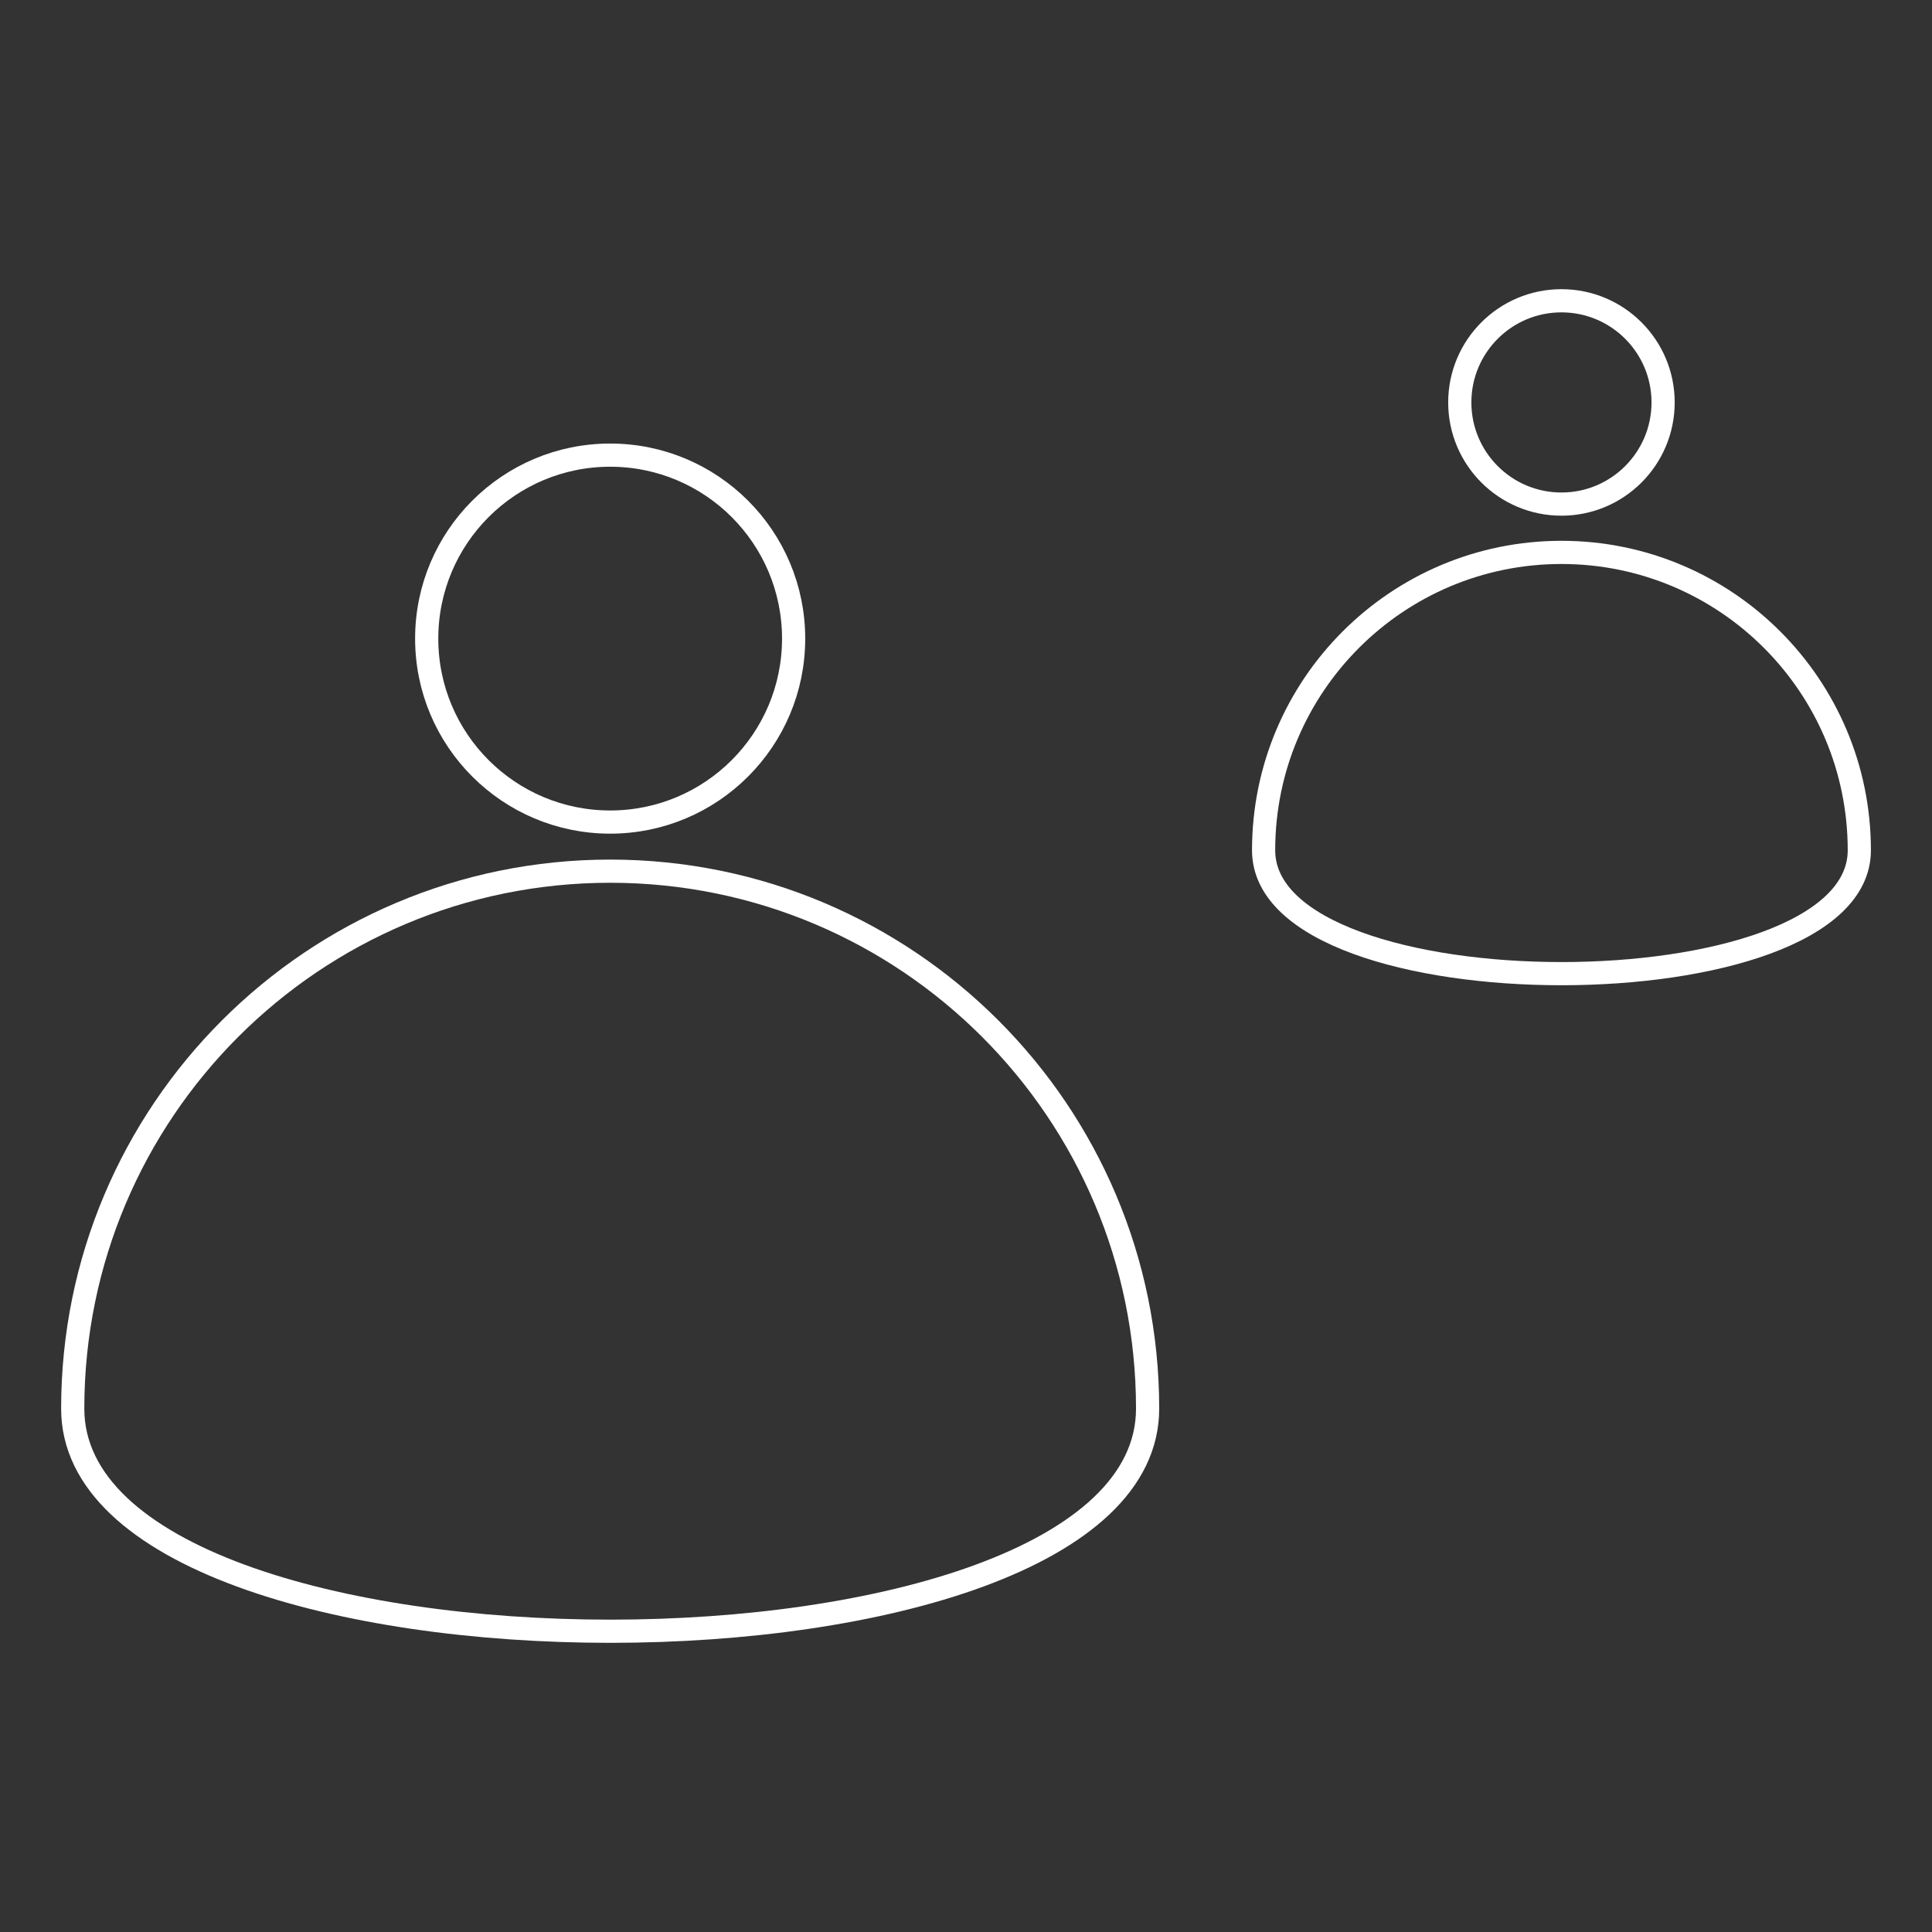 <?xml version="1.0" encoding="UTF-8" standalone="no"?>
<svg
   id="Calque_1"
   version="1.1"
   viewBox="0 0 500 500"
   sodipodi:docname="teamwork.svg"
   inkscape:version="1.4.1 (93de688d07, 2025-03-30)"
   xmlns:inkscape="http://www.inkscape.org/namespaces/inkscape"
   xmlns:sodipodi="http://sodipodi.sourceforge.net/DTD/sodipodi-0.dtd"
   xmlns="http://www.w3.org/2000/svg"
   xmlns:svg="http://www.w3.org/2000/svg">
  <rect x="0" y="0" width="500" height="500" fill="#333333" stroke="none"/>
  <sodipodi:namedview
     id="namedview2"
     pagecolor="#ffffff"
     bordercolor="#666666"
     borderopacity="1.0"
     inkscape:showpageshadow="2"
     inkscape:pageopacity="0.0"
     inkscape:pagecheckerboard="0"
     inkscape:deskcolor="#d1d1d1"
     inkscape:zoom="0.47376154"
     inkscape:cx="212.13203"
     inkscape:cy="131.92291"
     inkscape:window-width="1570"
     inkscape:window-height="849"
     inkscape:window-x="0"
     inkscape:window-y="0"
     inkscape:window-maximized="1"
     inkscape:current-layer="Calque_1" />
  <!-- Generator: Adobe Illustrator 29.4.0, SVG Export Plug-In . SVG Version: 2.1.0 Build 152)  -->
  <defs
     id="defs1">
    <style
       id="style1">
      .st0 {
        fill: none;
        stroke: #fff;
        stroke-linecap: round;
        stroke-miterlimit: 10;
        stroke-width: 3px;
      }
    </style>
  </defs>
  <path
     class="st0"
     d="M157.91,225.46c76.82,0,139.09,62.27,139.09,139.09s-278.18,76.82-278.18,0,62.27-139.09,139.09-139.09Z"
     id="path1"
     style="stroke-width:6;stroke-dasharray:none;fill:none;stroke:#ffffff;stroke-opacity:1" />
  <circle
     class="st0"
     cx="157.91"
     cy="165.27"
     r="47.48"
     id="circle1"
     style="stroke-width:6;stroke-dasharray:none;fill:none;stroke:#ffffff;stroke-opacity:1" />
  <path
     class="st0"
     d="M404.1,142.96c42.57,0,77.09,34.51,77.09,77.09s-154.17,42.57-154.17,0,34.51-77.09,77.09-77.09Z"
     id="path2"
     style="stroke-width:6;stroke-dasharray:none;fill:none;stroke:#ffffff;stroke-opacity:1" />
  <circle
     class="st0"
     cx="404.1"
     cy="104.15"
     r="26.31"
     id="circle2"
     style="stroke-width:6;stroke-dasharray:none;fill:none;stroke:#ffffff;stroke-opacity:1" />
</svg>
